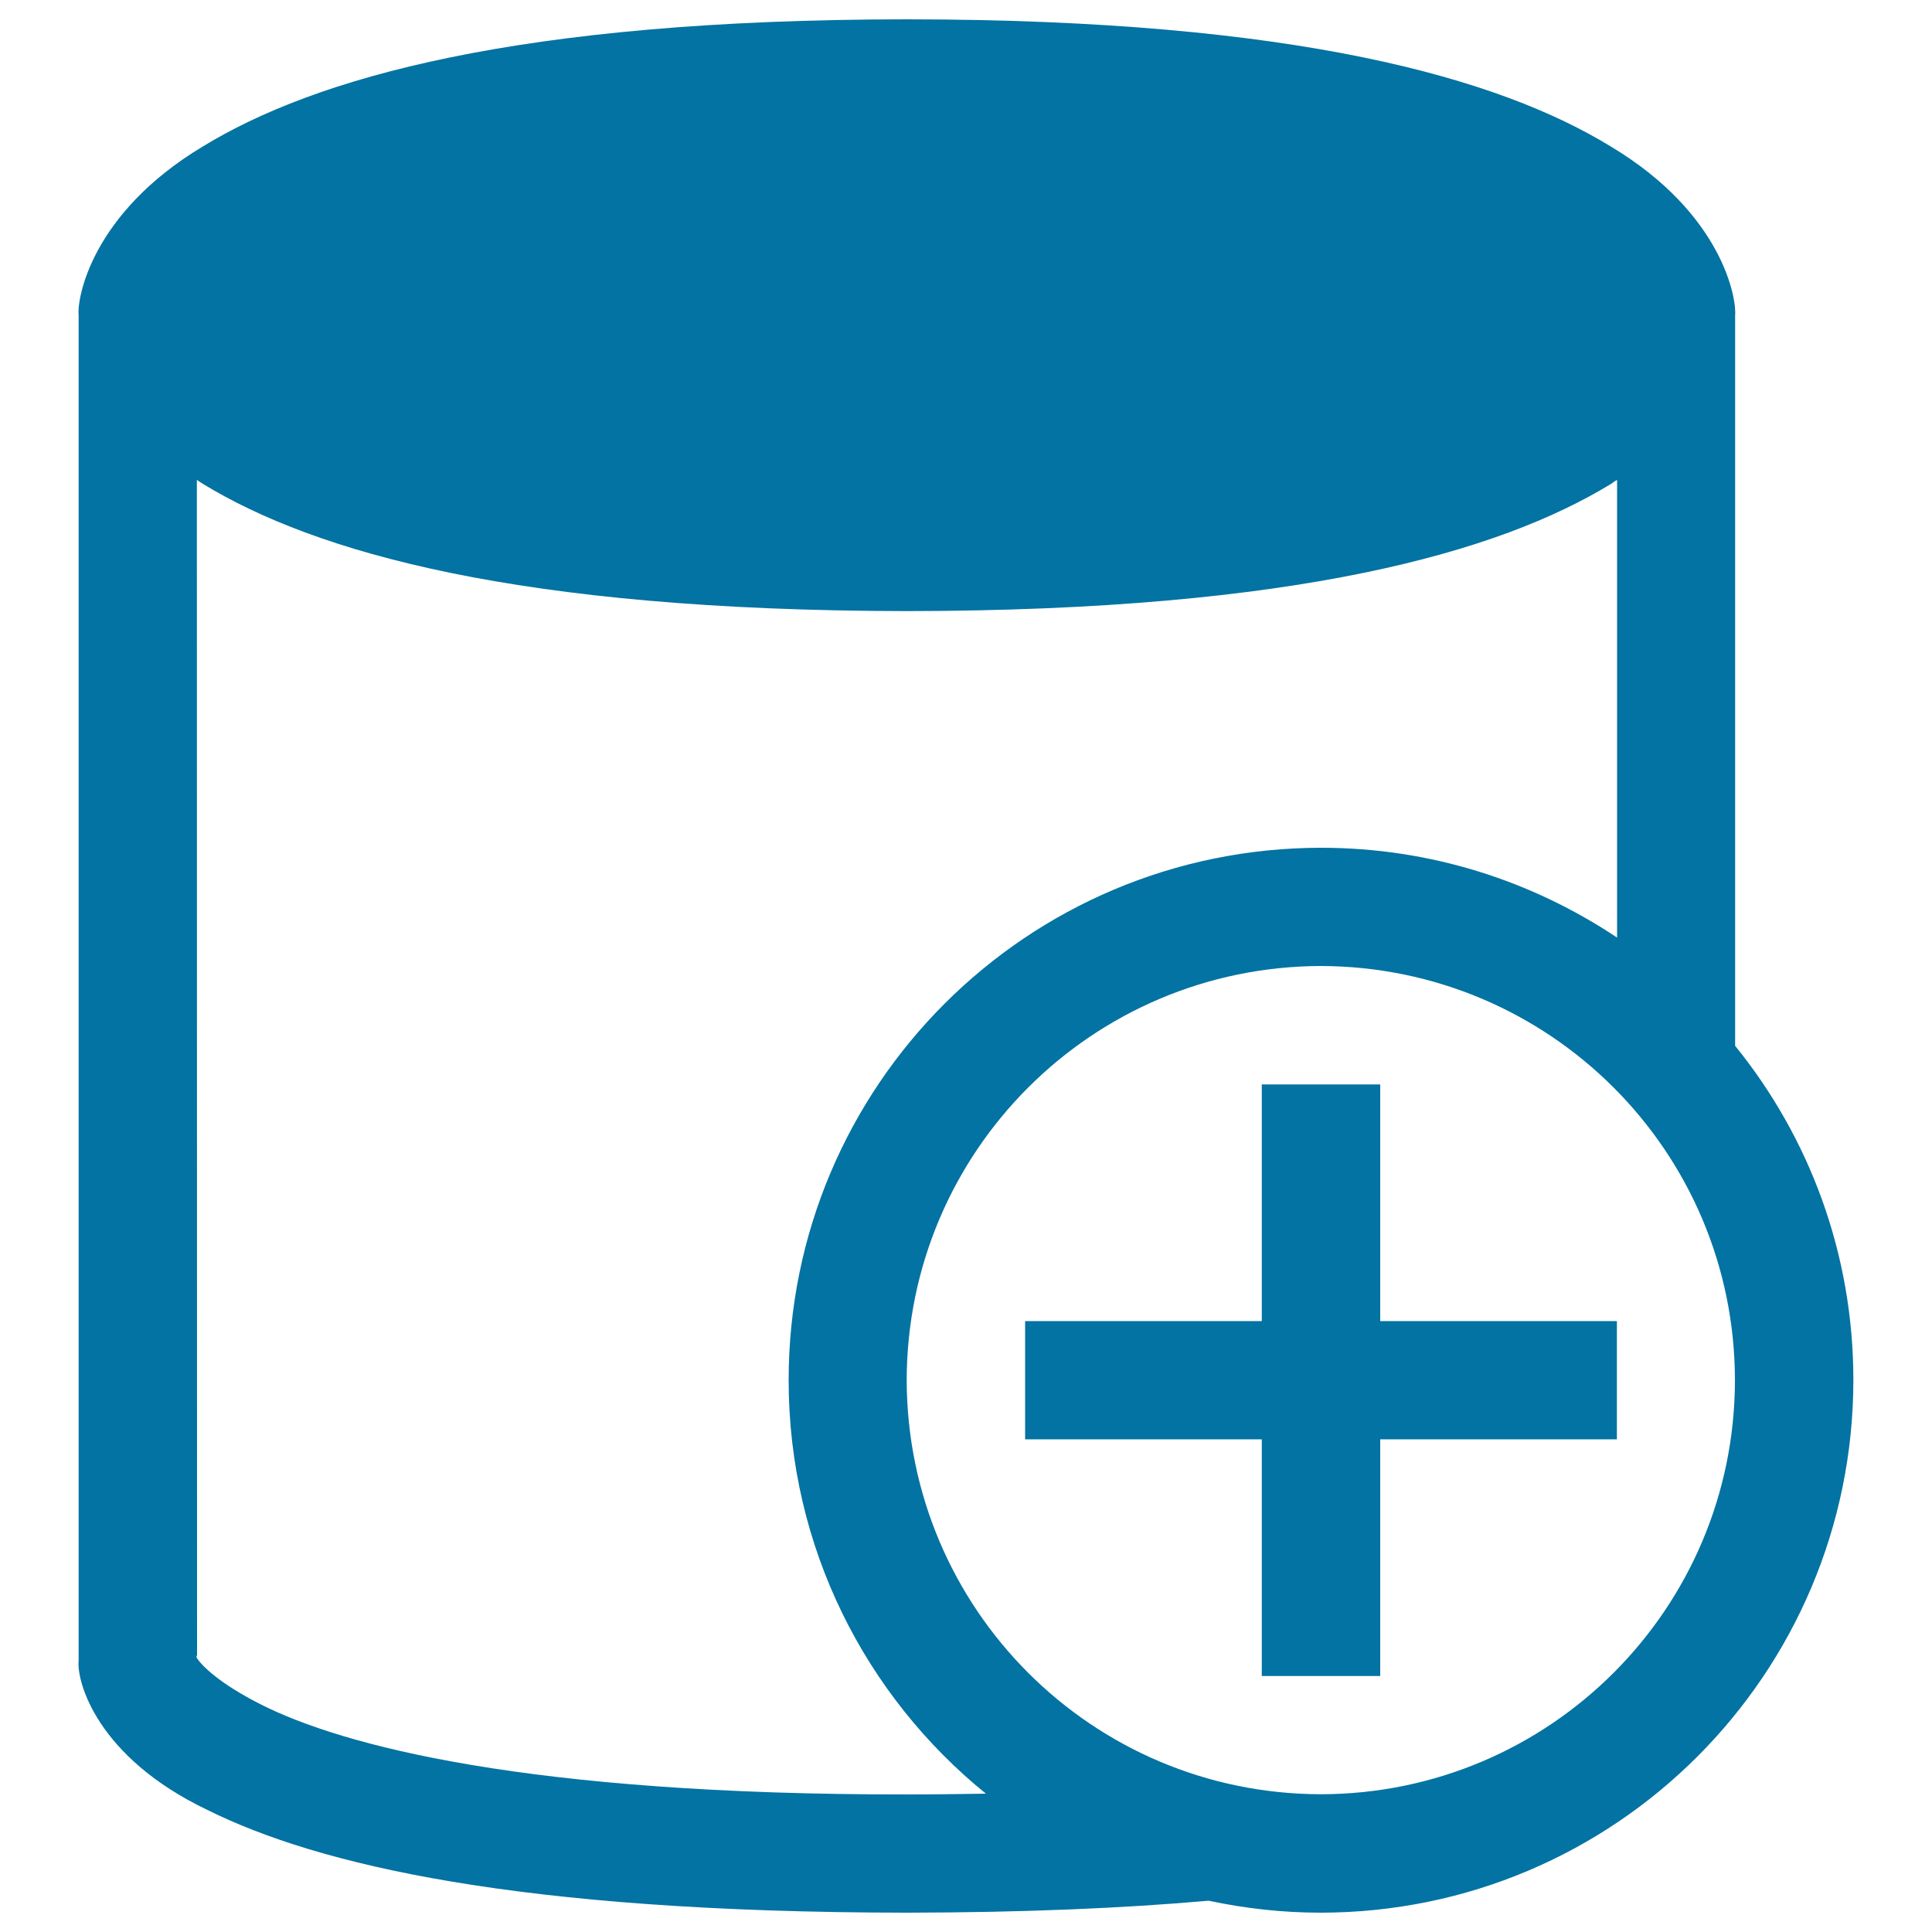 <svg xmlns="http://www.w3.org/2000/svg" viewBox="0 0 1000 1000" style="fill:#0273a2">
<title>Create Database SVG icon</title>
<g><g><path d="M898.1,541.3V163.1c0.8-8.3-6.3-52.5-64.4-87.3C776,40.5,671.4,10.1,469.4,10C267.3,10.1,162.8,40.5,105,75.8c-58,34.8-65.2,79-64.3,87.3v696.4c-1.1,10.8,9.3,49.9,66.6,77.3c57.2,28.4,160.4,53,362,53.2c60.6-0.1,112.1-2.3,156.3-6.2c18.7,4,38.2,6.2,58,6.2c152.3-0.1,275.6-123.4,275.7-275.7C959.3,648.7,936.4,588.6,898.1,541.3z M469.4,928.8C273,929,177.2,903.6,134.8,882.1c-21.3-10.8-30.2-19.8-32.9-23.9c-0.6-0.8,0.3-1.4,0.1-1.9l-0.1-607.9c1.1,0.7,2,1.4,3.2,2.1c57.8,35.2,162.3,65.6,364.4,65.8c202-0.2,306.6-30.6,364.3-65.8c1.1-0.7,2-1.5,3.2-2.1v236.9c-43.9-29.3-96.5-46.5-153.2-46.5c-152.3,0.1-275.6,123.3-275.6,275.6c0,86.4,39.8,163.5,102.1,214C497,928.6,483.6,928.8,469.4,928.8z M683.7,928.7c-118.4-0.2-214.1-95.9-214.4-214.3c0.2-118.4,96-214.1,214.4-214.4c118.4,0.3,214.2,96,214.3,214.4C897.9,832.7,802.1,928.5,683.7,928.7z"/><polygon points="714.4,561.3 653.1,561.3 653.1,683.8 530.6,683.8 530.6,745 653.1,745 653.1,867.5 714.4,867.5 714.4,745 836.9,745 836.9,683.8 714.4,683.8 "/></g></g>
</svg>